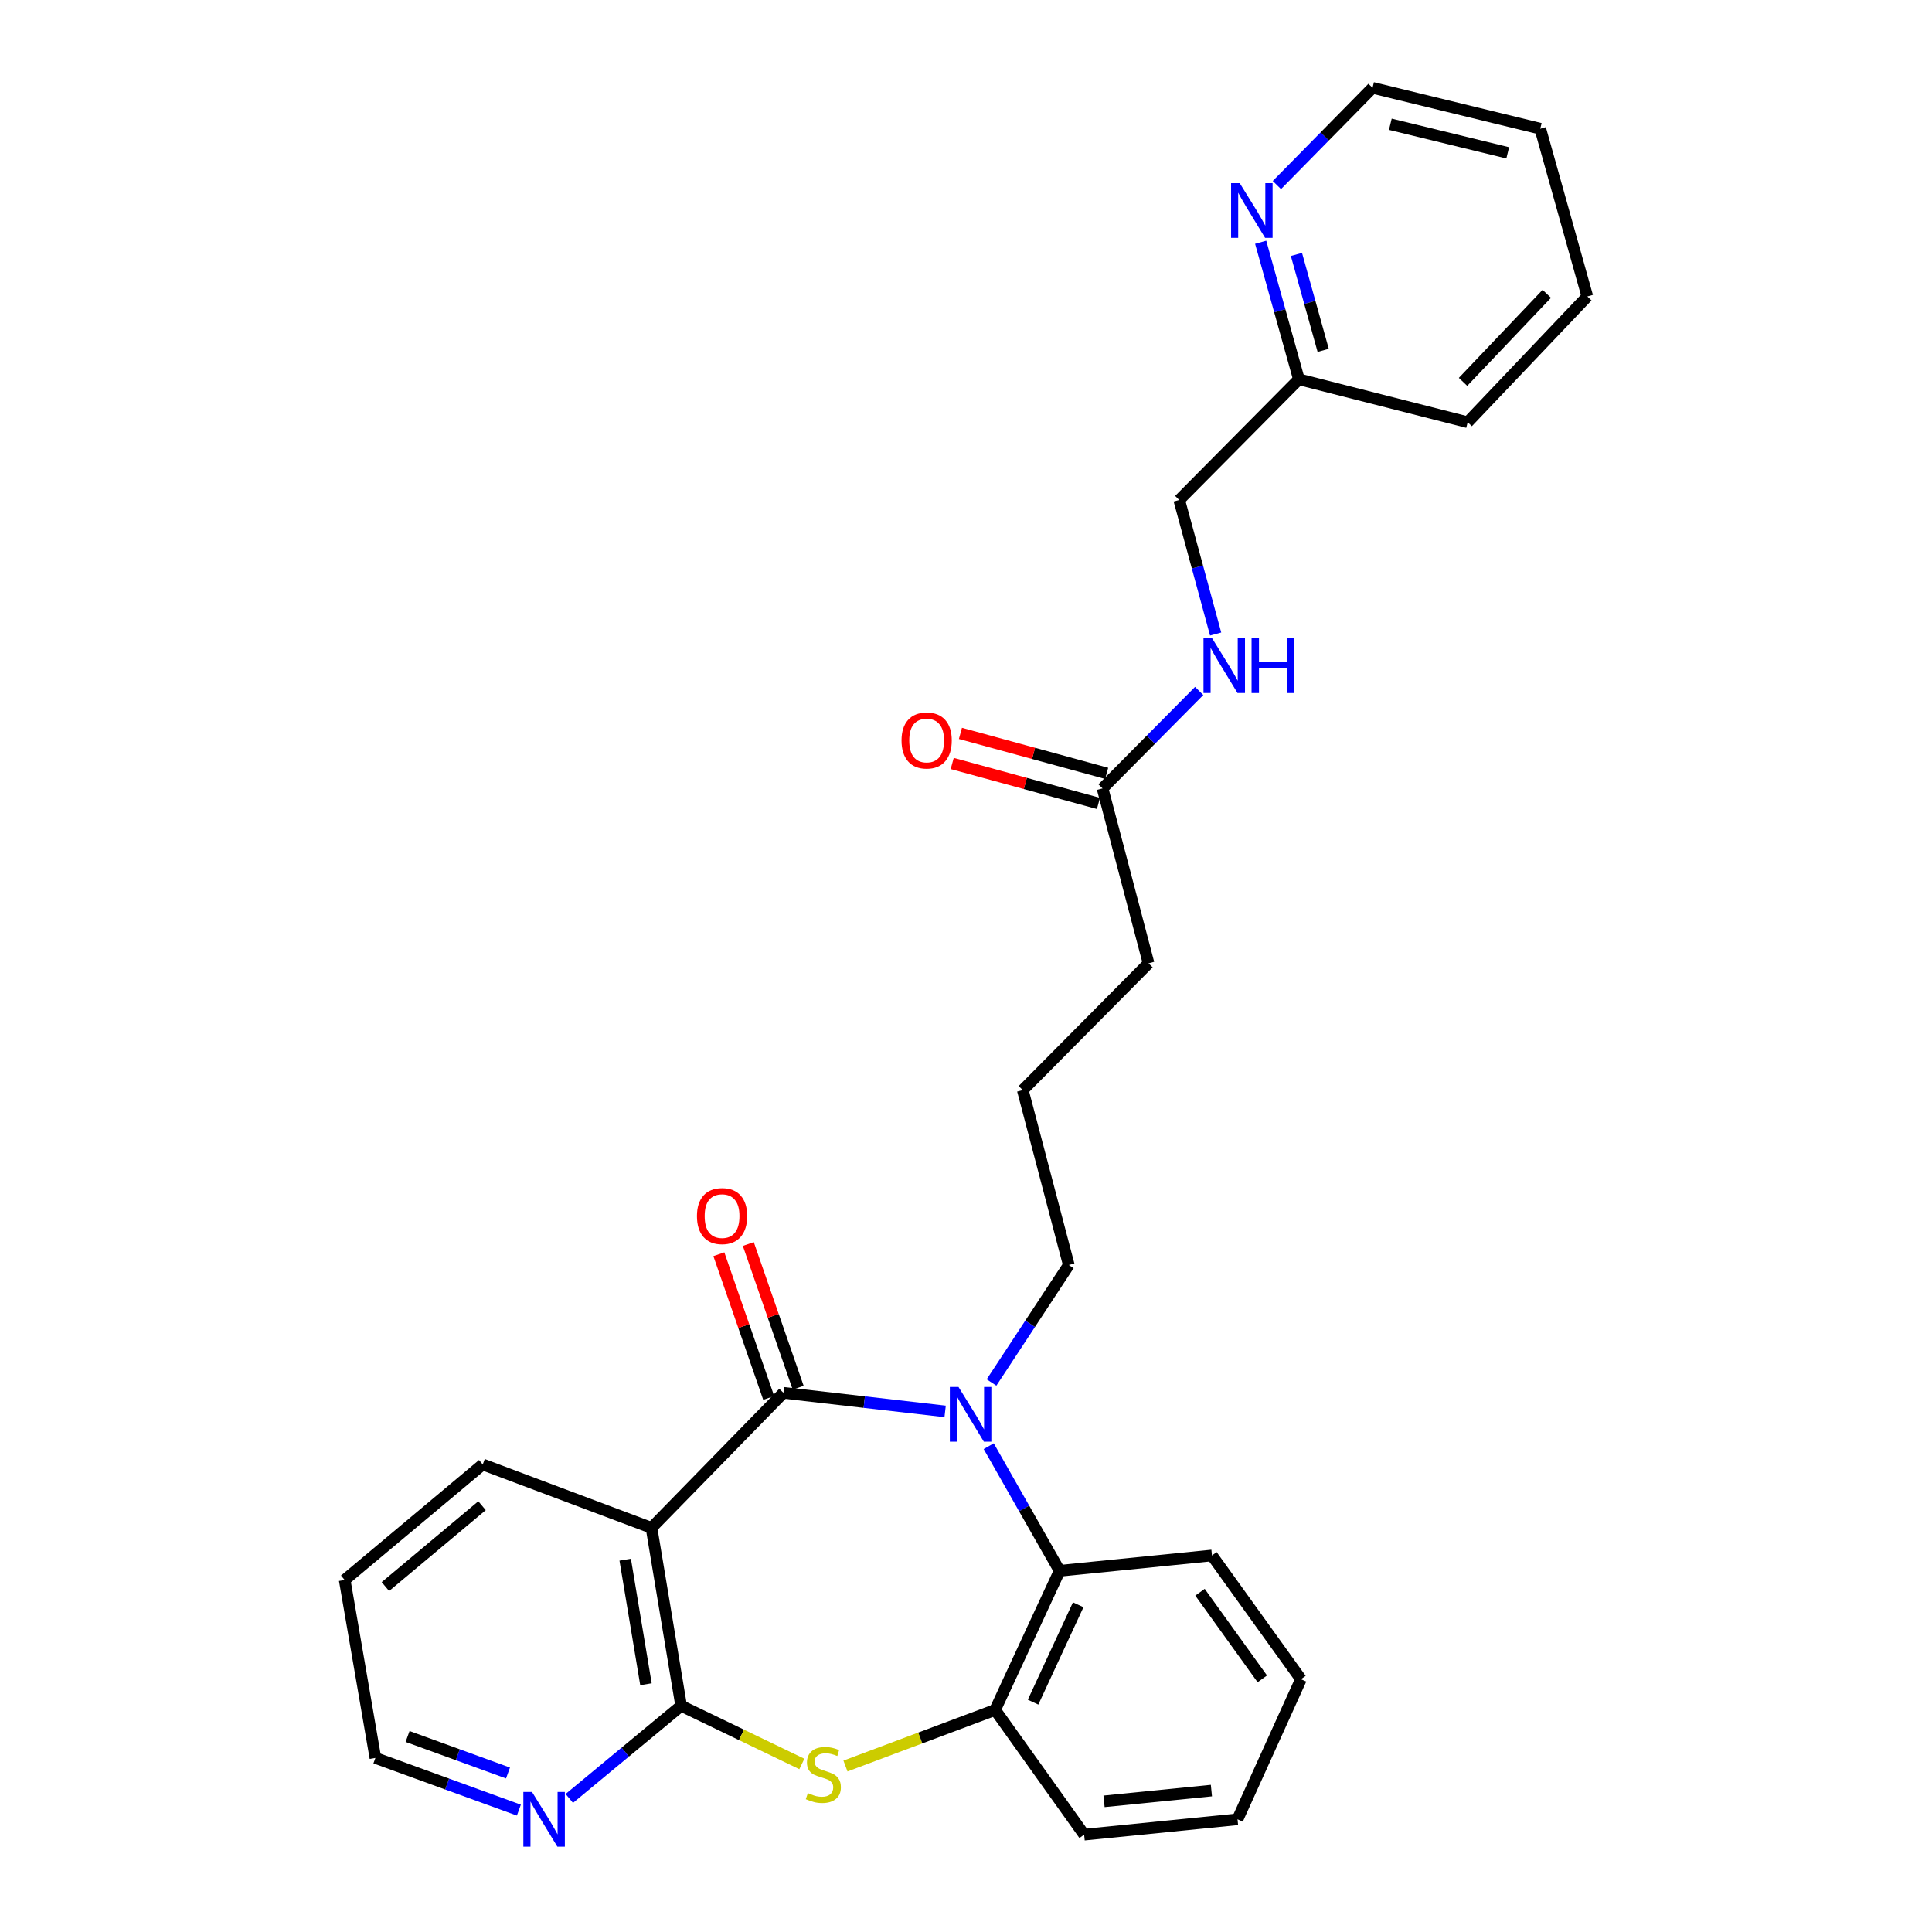 <?xml version='1.0' encoding='iso-8859-1'?>
<svg version='1.1' baseProfile='full'
              xmlns='http://www.w3.org/2000/svg'
                      xmlns:rdkit='http://www.rdkit.org/xml'
                      xmlns:xlink='http://www.w3.org/1999/xlink'
                  xml:space='preserve'
width='1000px' height='1000px' viewBox='0 0 1000 1000'>
<!-- END OF HEADER -->
<rect style='opacity:1.0;fill:#FFFFFF;stroke:none' width='1000' height='1000' x='0' y='0'> </rect>
<path class='bond-0' d='M 405.502,720.925 L 447.35,725.731' style='fill:none;fill-rule:evenodd;stroke:#000000;stroke-width:6px;stroke-linecap:butt;stroke-linejoin:miter;stroke-opacity:1' />
<path class='bond-0' d='M 447.35,725.731 L 489.198,730.537' style='fill:none;fill-rule:evenodd;stroke:#0000FF;stroke-width:6px;stroke-linecap:butt;stroke-linejoin:miter;stroke-opacity:1' />
<path class='bond-1' d='M 405.502,720.925 L 337.217,790.814' style='fill:none;fill-rule:evenodd;stroke:#000000;stroke-width:6px;stroke-linecap:butt;stroke-linejoin:miter;stroke-opacity:1' />
<path class='bond-7' d='M 413.125,718.28 L 400.224,681.093' style='fill:none;fill-rule:evenodd;stroke:#000000;stroke-width:6px;stroke-linecap:butt;stroke-linejoin:miter;stroke-opacity:1' />
<path class='bond-7' d='M 400.224,681.093 L 387.323,643.906' style='fill:none;fill-rule:evenodd;stroke:#FF0000;stroke-width:6px;stroke-linecap:butt;stroke-linejoin:miter;stroke-opacity:1' />
<path class='bond-7' d='M 397.879,723.569 L 384.979,686.382' style='fill:none;fill-rule:evenodd;stroke:#000000;stroke-width:6px;stroke-linecap:butt;stroke-linejoin:miter;stroke-opacity:1' />
<path class='bond-7' d='M 384.979,686.382 L 372.078,649.194' style='fill:none;fill-rule:evenodd;stroke:#FF0000;stroke-width:6px;stroke-linecap:butt;stroke-linejoin:miter;stroke-opacity:1' />
<path class='bond-4' d='M 511.756,748.539 L 530.101,780.789' style='fill:none;fill-rule:evenodd;stroke:#0000FF;stroke-width:6px;stroke-linecap:butt;stroke-linejoin:miter;stroke-opacity:1' />
<path class='bond-4' d='M 530.101,780.789 L 548.446,813.038' style='fill:none;fill-rule:evenodd;stroke:#000000;stroke-width:6px;stroke-linecap:butt;stroke-linejoin:miter;stroke-opacity:1' />
<path class='bond-12' d='M 513.21,715.577 L 533.208,685.171' style='fill:none;fill-rule:evenodd;stroke:#0000FF;stroke-width:6px;stroke-linecap:butt;stroke-linejoin:miter;stroke-opacity:1' />
<path class='bond-12' d='M 533.208,685.171 L 553.206,654.765' style='fill:none;fill-rule:evenodd;stroke:#000000;stroke-width:6px;stroke-linecap:butt;stroke-linejoin:miter;stroke-opacity:1' />
<path class='bond-2' d='M 337.217,790.814 L 352.565,882.927' style='fill:none;fill-rule:evenodd;stroke:#000000;stroke-width:6px;stroke-linecap:butt;stroke-linejoin:miter;stroke-opacity:1' />
<path class='bond-2' d='M 323.602,807.283 L 334.346,871.763' style='fill:none;fill-rule:evenodd;stroke:#000000;stroke-width:6px;stroke-linecap:butt;stroke-linejoin:miter;stroke-opacity:1' />
<path class='bond-15' d='M 337.217,790.814 L 249.864,758.003' style='fill:none;fill-rule:evenodd;stroke:#000000;stroke-width:6px;stroke-linecap:butt;stroke-linejoin:miter;stroke-opacity:1' />
<path class='bond-3' d='M 352.565,882.927 L 383.8,897.98' style='fill:none;fill-rule:evenodd;stroke:#000000;stroke-width:6px;stroke-linecap:butt;stroke-linejoin:miter;stroke-opacity:1' />
<path class='bond-3' d='M 383.8,897.98 L 415.035,913.032' style='fill:none;fill-rule:evenodd;stroke:#CCCC00;stroke-width:6px;stroke-linecap:butt;stroke-linejoin:miter;stroke-opacity:1' />
<path class='bond-6' d='M 352.565,882.927 L 323.617,906.9' style='fill:none;fill-rule:evenodd;stroke:#000000;stroke-width:6px;stroke-linecap:butt;stroke-linejoin:miter;stroke-opacity:1' />
<path class='bond-6' d='M 323.617,906.9 L 294.669,930.873' style='fill:none;fill-rule:evenodd;stroke:#0000FF;stroke-width:6px;stroke-linecap:butt;stroke-linejoin:miter;stroke-opacity:1' />
<path class='bond-28' d='M 437.611,914.097 L 476.34,899.575' style='fill:none;fill-rule:evenodd;stroke:#CCCC00;stroke-width:6px;stroke-linecap:butt;stroke-linejoin:miter;stroke-opacity:1' />
<path class='bond-28' d='M 476.34,899.575 L 515.07,885.052' style='fill:none;fill-rule:evenodd;stroke:#000000;stroke-width:6px;stroke-linecap:butt;stroke-linejoin:miter;stroke-opacity:1' />
<path class='bond-5' d='M 548.446,813.038 L 515.07,885.052' style='fill:none;fill-rule:evenodd;stroke:#000000;stroke-width:6px;stroke-linecap:butt;stroke-linejoin:miter;stroke-opacity:1' />
<path class='bond-5' d='M 558.08,830.625 L 534.717,881.035' style='fill:none;fill-rule:evenodd;stroke:#000000;stroke-width:6px;stroke-linecap:butt;stroke-linejoin:miter;stroke-opacity:1' />
<path class='bond-16' d='M 548.446,813.038 L 627.309,805.104' style='fill:none;fill-rule:evenodd;stroke:#000000;stroke-width:6px;stroke-linecap:butt;stroke-linejoin:miter;stroke-opacity:1' />
<path class='bond-17' d='M 515.07,885.052 L 561.149,949.625' style='fill:none;fill-rule:evenodd;stroke:#000000;stroke-width:6px;stroke-linecap:butt;stroke-linejoin:miter;stroke-opacity:1' />
<path class='bond-29' d='M 268.564,936.922 L 231.432,923.417' style='fill:none;fill-rule:evenodd;stroke:#0000FF;stroke-width:6px;stroke-linecap:butt;stroke-linejoin:miter;stroke-opacity:1' />
<path class='bond-29' d='M 231.432,923.417 L 194.301,909.911' style='fill:none;fill-rule:evenodd;stroke:#000000;stroke-width:6px;stroke-linecap:butt;stroke-linejoin:miter;stroke-opacity:1' />
<path class='bond-29' d='M 262.94,917.706 L 236.948,908.252' style='fill:none;fill-rule:evenodd;stroke:#0000FF;stroke-width:6px;stroke-linecap:butt;stroke-linejoin:miter;stroke-opacity:1' />
<path class='bond-29' d='M 236.948,908.252 L 210.956,898.798' style='fill:none;fill-rule:evenodd;stroke:#000000;stroke-width:6px;stroke-linecap:butt;stroke-linejoin:miter;stroke-opacity:1' />
<path class='bond-8' d='M 570.678,408.08 L 594.489,498.589' style='fill:none;fill-rule:evenodd;stroke:#000000;stroke-width:6px;stroke-linecap:butt;stroke-linejoin:miter;stroke-opacity:1' />
<path class='bond-9' d='M 570.678,408.08 L 595.683,382.858' style='fill:none;fill-rule:evenodd;stroke:#000000;stroke-width:6px;stroke-linecap:butt;stroke-linejoin:miter;stroke-opacity:1' />
<path class='bond-9' d='M 595.683,382.858 L 620.688,357.636' style='fill:none;fill-rule:evenodd;stroke:#0000FF;stroke-width:6px;stroke-linecap:butt;stroke-linejoin:miter;stroke-opacity:1' />
<path class='bond-11' d='M 572.806,400.298 L 534.962,389.954' style='fill:none;fill-rule:evenodd;stroke:#000000;stroke-width:6px;stroke-linecap:butt;stroke-linejoin:miter;stroke-opacity:1' />
<path class='bond-11' d='M 534.962,389.954 L 497.119,379.61' style='fill:none;fill-rule:evenodd;stroke:#FF0000;stroke-width:6px;stroke-linecap:butt;stroke-linejoin:miter;stroke-opacity:1' />
<path class='bond-11' d='M 568.551,415.863 L 530.708,405.519' style='fill:none;fill-rule:evenodd;stroke:#000000;stroke-width:6px;stroke-linecap:butt;stroke-linejoin:miter;stroke-opacity:1' />
<path class='bond-11' d='M 530.708,405.519 L 492.864,395.175' style='fill:none;fill-rule:evenodd;stroke:#FF0000;stroke-width:6px;stroke-linecap:butt;stroke-linejoin:miter;stroke-opacity:1' />
<path class='bond-14' d='M 629.214,328.165 L 619.79,293.482' style='fill:none;fill-rule:evenodd;stroke:#0000FF;stroke-width:6px;stroke-linecap:butt;stroke-linejoin:miter;stroke-opacity:1' />
<path class='bond-14' d='M 619.79,293.482 L 610.366,258.799' style='fill:none;fill-rule:evenodd;stroke:#000000;stroke-width:6px;stroke-linecap:butt;stroke-linejoin:miter;stroke-opacity:1' />
<path class='bond-10' d='M 652.526,125.388 L 662.415,160.856' style='fill:none;fill-rule:evenodd;stroke:#0000FF;stroke-width:6px;stroke-linecap:butt;stroke-linejoin:miter;stroke-opacity:1' />
<path class='bond-10' d='M 662.415,160.856 L 672.303,196.323' style='fill:none;fill-rule:evenodd;stroke:#000000;stroke-width:6px;stroke-linecap:butt;stroke-linejoin:miter;stroke-opacity:1' />
<path class='bond-10' d='M 671.036,131.695 L 677.958,156.522' style='fill:none;fill-rule:evenodd;stroke:#0000FF;stroke-width:6px;stroke-linecap:butt;stroke-linejoin:miter;stroke-opacity:1' />
<path class='bond-10' d='M 677.958,156.522 L 684.88,181.349' style='fill:none;fill-rule:evenodd;stroke:#000000;stroke-width:6px;stroke-linecap:butt;stroke-linejoin:miter;stroke-opacity:1' />
<path class='bond-21' d='M 660.913,95.782 L 685.672,70.618' style='fill:none;fill-rule:evenodd;stroke:#0000FF;stroke-width:6px;stroke-linecap:butt;stroke-linejoin:miter;stroke-opacity:1' />
<path class='bond-21' d='M 685.672,70.618 L 710.431,45.455' style='fill:none;fill-rule:evenodd;stroke:#000000;stroke-width:6px;stroke-linecap:butt;stroke-linejoin:miter;stroke-opacity:1' />
<path class='bond-18' d='M 553.206,654.765 L 529.387,564.238' style='fill:none;fill-rule:evenodd;stroke:#000000;stroke-width:6px;stroke-linecap:butt;stroke-linejoin:miter;stroke-opacity:1' />
<path class='bond-13' d='M 672.303,196.323 L 610.366,258.799' style='fill:none;fill-rule:evenodd;stroke:#000000;stroke-width:6px;stroke-linecap:butt;stroke-linejoin:miter;stroke-opacity:1' />
<path class='bond-22' d='M 672.303,196.323 L 759.665,218.547' style='fill:none;fill-rule:evenodd;stroke:#000000;stroke-width:6px;stroke-linecap:butt;stroke-linejoin:miter;stroke-opacity:1' />
<path class='bond-23' d='M 249.864,758.003 L 178.406,817.798' style='fill:none;fill-rule:evenodd;stroke:#000000;stroke-width:6px;stroke-linecap:butt;stroke-linejoin:miter;stroke-opacity:1' />
<path class='bond-23' d='M 249.501,779.348 L 199.48,821.204' style='fill:none;fill-rule:evenodd;stroke:#000000;stroke-width:6px;stroke-linecap:butt;stroke-linejoin:miter;stroke-opacity:1' />
<path class='bond-24' d='M 627.309,805.104 L 673.379,869.158' style='fill:none;fill-rule:evenodd;stroke:#000000;stroke-width:6px;stroke-linecap:butt;stroke-linejoin:miter;stroke-opacity:1' />
<path class='bond-24' d='M 621.119,824.134 L 653.368,868.972' style='fill:none;fill-rule:evenodd;stroke:#000000;stroke-width:6px;stroke-linecap:butt;stroke-linejoin:miter;stroke-opacity:1' />
<path class='bond-30' d='M 561.149,949.625 L 640.541,941.674' style='fill:none;fill-rule:evenodd;stroke:#000000;stroke-width:6px;stroke-linecap:butt;stroke-linejoin:miter;stroke-opacity:1' />
<path class='bond-30' d='M 571.45,932.376 L 627.024,926.81' style='fill:none;fill-rule:evenodd;stroke:#000000;stroke-width:6px;stroke-linecap:butt;stroke-linejoin:miter;stroke-opacity:1' />
<path class='bond-19' d='M 529.387,564.238 L 594.489,498.589' style='fill:none;fill-rule:evenodd;stroke:#000000;stroke-width:6px;stroke-linecap:butt;stroke-linejoin:miter;stroke-opacity:1' />
<path class='bond-20' d='M 194.301,909.911 L 178.406,817.798' style='fill:none;fill-rule:evenodd;stroke:#000000;stroke-width:6px;stroke-linecap:butt;stroke-linejoin:miter;stroke-opacity:1' />
<path class='bond-31' d='M 710.431,45.455 L 797.237,66.612' style='fill:none;fill-rule:evenodd;stroke:#000000;stroke-width:6px;stroke-linecap:butt;stroke-linejoin:miter;stroke-opacity:1' />
<path class='bond-31' d='M 719.63,64.306 L 780.395,79.116' style='fill:none;fill-rule:evenodd;stroke:#000000;stroke-width:6px;stroke-linecap:butt;stroke-linejoin:miter;stroke-opacity:1' />
<path class='bond-27' d='M 759.665,218.547 L 821.594,153.444' style='fill:none;fill-rule:evenodd;stroke:#000000;stroke-width:6px;stroke-linecap:butt;stroke-linejoin:miter;stroke-opacity:1' />
<path class='bond-27' d='M 757.263,197.66 L 800.613,152.088' style='fill:none;fill-rule:evenodd;stroke:#000000;stroke-width:6px;stroke-linecap:butt;stroke-linejoin:miter;stroke-opacity:1' />
<path class='bond-25' d='M 673.379,869.158 L 640.541,941.674' style='fill:none;fill-rule:evenodd;stroke:#000000;stroke-width:6px;stroke-linecap:butt;stroke-linejoin:miter;stroke-opacity:1' />
<path class='bond-26' d='M 797.237,66.612 L 821.594,153.444' style='fill:none;fill-rule:evenodd;stroke:#000000;stroke-width:6px;stroke-linecap:butt;stroke-linejoin:miter;stroke-opacity:1' />
<path  class='atom-1' d='M 496.116 717.89
L 505.396 732.89
Q 506.316 734.37, 507.796 737.05
Q 509.276 739.73, 509.356 739.89
L 509.356 717.89
L 513.116 717.89
L 513.116 746.21
L 509.236 746.21
L 499.276 729.81
Q 498.116 727.89, 496.876 725.69
Q 495.676 723.49, 495.316 722.81
L 495.316 746.21
L 491.636 746.21
L 491.636 717.89
L 496.116 717.89
' fill='#0000FF'/>
<path  class='atom-4' d='M 418.157 928.112
Q 418.477 928.232, 419.797 928.792
Q 421.117 929.352, 422.557 929.712
Q 424.037 930.032, 425.477 930.032
Q 428.157 930.032, 429.717 928.752
Q 431.277 927.432, 431.277 925.152
Q 431.277 923.592, 430.477 922.632
Q 429.717 921.672, 428.517 921.152
Q 427.317 920.632, 425.317 920.032
Q 422.797 919.272, 421.277 918.552
Q 419.797 917.832, 418.717 916.312
Q 417.677 914.792, 417.677 912.232
Q 417.677 908.672, 420.077 906.472
Q 422.517 904.272, 427.317 904.272
Q 430.597 904.272, 434.317 905.832
L 433.397 908.912
Q 429.997 907.512, 427.437 907.512
Q 424.677 907.512, 423.157 908.672
Q 421.637 909.792, 421.677 911.752
Q 421.677 913.272, 422.437 914.192
Q 423.237 915.112, 424.357 915.632
Q 425.517 916.152, 427.437 916.752
Q 429.997 917.552, 431.517 918.352
Q 433.037 919.152, 434.117 920.792
Q 435.237 922.392, 435.237 925.152
Q 435.237 929.072, 432.597 931.192
Q 429.997 933.272, 425.637 933.272
Q 423.117 933.272, 421.197 932.712
Q 419.317 932.192, 417.077 931.272
L 418.157 928.112
' fill='#CCCC00'/>
<path  class='atom-7' d='M 275.367 927.514
L 284.647 942.514
Q 285.567 943.994, 287.047 946.674
Q 288.527 949.354, 288.607 949.514
L 288.607 927.514
L 292.367 927.514
L 292.367 955.834
L 288.487 955.834
L 278.527 939.434
Q 277.367 937.514, 276.127 935.314
Q 274.927 933.114, 274.567 932.434
L 274.567 955.834
L 270.887 955.834
L 270.887 927.514
L 275.367 927.514
' fill='#0000FF'/>
<path  class='atom-8' d='M 360.74 629.447
Q 360.74 622.647, 364.1 618.847
Q 367.46 615.047, 373.74 615.047
Q 380.02 615.047, 383.38 618.847
Q 386.74 622.647, 386.74 629.447
Q 386.74 636.327, 383.34 640.247
Q 379.94 644.127, 373.74 644.127
Q 367.5 644.127, 364.1 640.247
Q 360.74 636.367, 360.74 629.447
M 373.74 640.927
Q 378.06 640.927, 380.38 638.047
Q 382.74 635.127, 382.74 629.447
Q 382.74 623.887, 380.38 621.087
Q 378.06 618.247, 373.74 618.247
Q 369.42 618.247, 367.06 621.047
Q 364.74 623.847, 364.74 629.447
Q 364.74 635.167, 367.06 638.047
Q 369.42 640.927, 373.74 640.927
' fill='#FF0000'/>
<path  class='atom-10' d='M 627.405 330.387
L 636.685 345.387
Q 637.605 346.867, 639.085 349.547
Q 640.565 352.227, 640.645 352.387
L 640.645 330.387
L 644.405 330.387
L 644.405 358.707
L 640.525 358.707
L 630.565 342.307
Q 629.405 340.387, 628.165 338.187
Q 626.965 335.987, 626.605 335.307
L 626.605 358.707
L 622.925 358.707
L 622.925 330.387
L 627.405 330.387
' fill='#0000FF'/>
<path  class='atom-10' d='M 647.805 330.387
L 651.645 330.387
L 651.645 342.427
L 666.125 342.427
L 666.125 330.387
L 669.965 330.387
L 669.965 358.707
L 666.125 358.707
L 666.125 345.627
L 651.645 345.627
L 651.645 358.707
L 647.805 358.707
L 647.805 330.387
' fill='#0000FF'/>
<path  class='atom-11' d='M 641.686 94.801
L 650.966 109.801
Q 651.886 111.281, 653.366 113.961
Q 654.846 116.641, 654.926 116.801
L 654.926 94.801
L 658.686 94.801
L 658.686 123.121
L 654.806 123.121
L 644.846 106.721
Q 643.686 104.801, 642.446 102.601
Q 641.246 100.401, 640.886 99.721
L 640.886 123.121
L 637.206 123.121
L 637.206 94.801
L 641.686 94.801
' fill='#0000FF'/>
<path  class='atom-12' d='M 466.632 383.274
Q 466.632 376.474, 469.992 372.674
Q 473.352 368.874, 479.632 368.874
Q 485.912 368.874, 489.272 372.674
Q 492.632 376.474, 492.632 383.274
Q 492.632 390.154, 489.232 394.074
Q 485.832 397.954, 479.632 397.954
Q 473.392 397.954, 469.992 394.074
Q 466.632 390.194, 466.632 383.274
M 479.632 394.754
Q 483.952 394.754, 486.272 391.874
Q 488.632 388.954, 488.632 383.274
Q 488.632 377.714, 486.272 374.914
Q 483.952 372.074, 479.632 372.074
Q 475.312 372.074, 472.952 374.874
Q 470.632 377.674, 470.632 383.274
Q 470.632 388.994, 472.952 391.874
Q 475.312 394.754, 479.632 394.754
' fill='#FF0000'/>
</svg>
